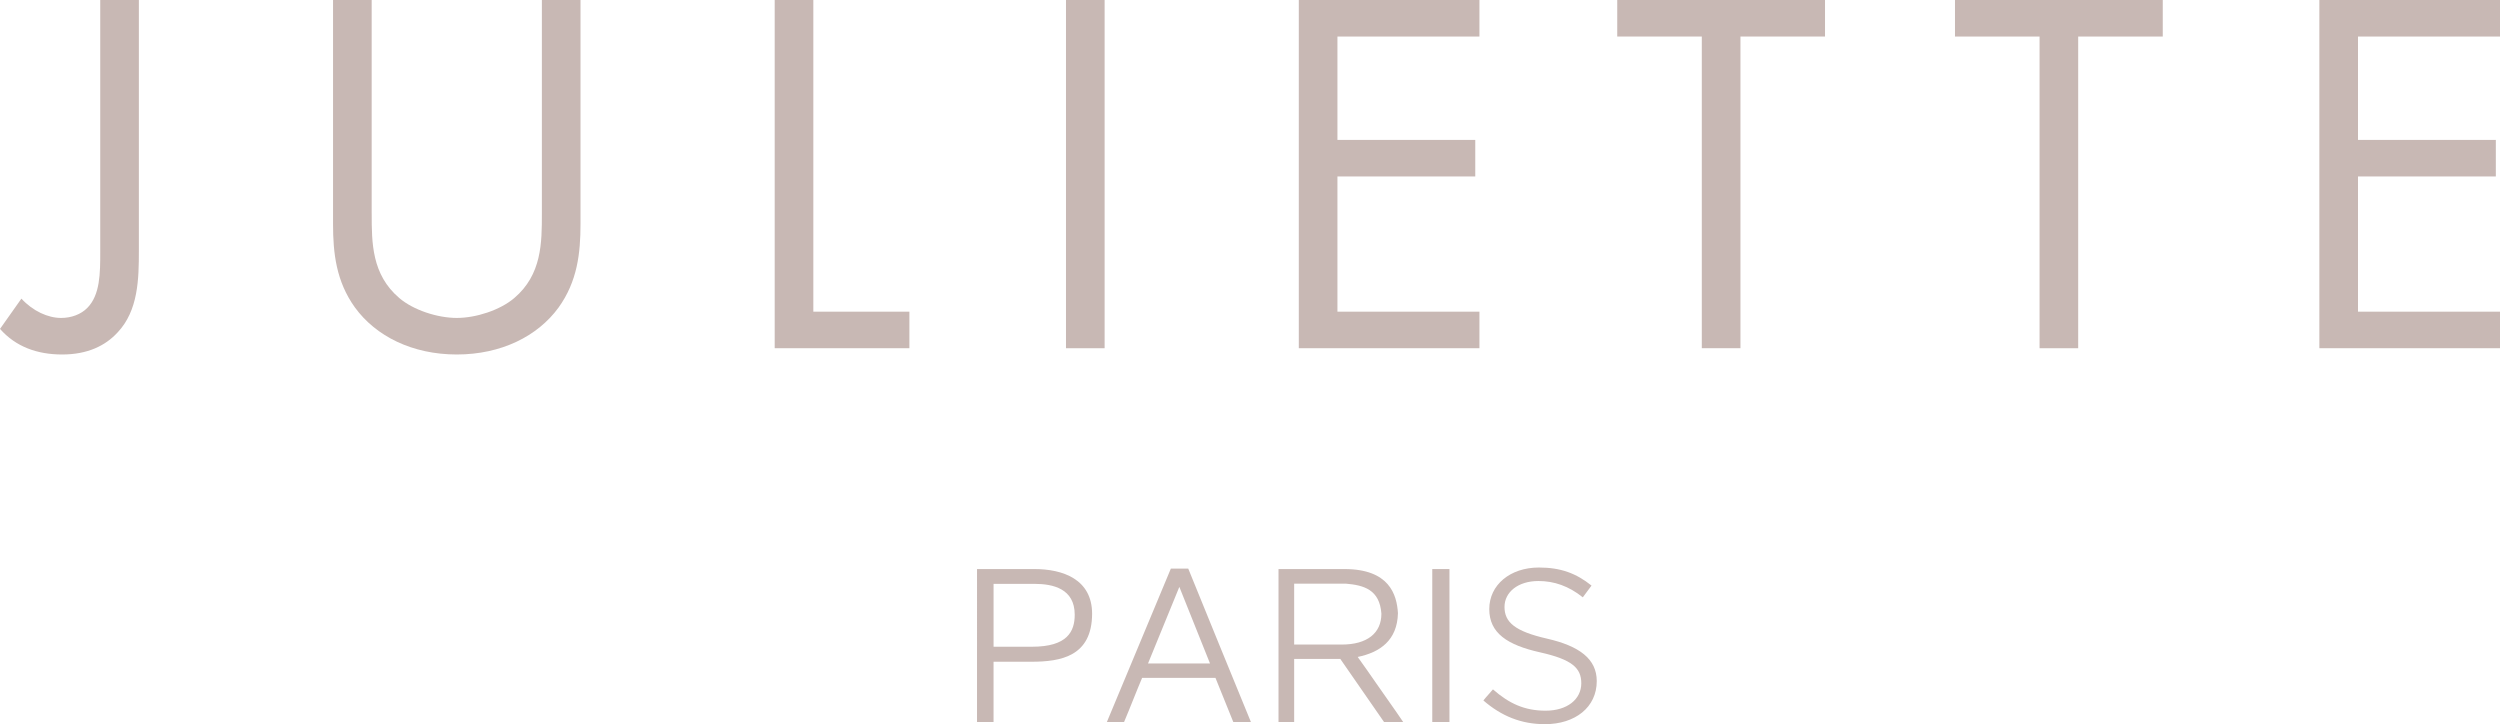 <!-- Generator: Adobe Illustrator 22.0.1, SVG Export Plug-In  -->
<svg version="1.1"
	 xmlns="http://www.w3.org/2000/svg" xmlns:xlink="http://www.w3.org/1999/xlink" xmlns:a="http://ns.adobe.com/AdobeSVGViewerExtensions/3.0/"
	 x="0px" y="0px" width="229.872px" height="66.587px" viewBox="0 0 229.872 66.587"
	 style="enable-background:new 0 0 229.872 66.587;" xml:space="preserve">
<style type="text/css">
	.st0{fill:#C8B8B4;}
</style>
<defs>
</defs>
<g>
	<path class="st0" d="M12.769,0v23.042c0,2.592-0.048,5.521-1.968,7.537c-1.104,1.2-2.736,2.016-5.088,2.016
		c-2.304,0-4.272-0.72-5.712-2.353l1.968-2.784c1.056,1.152,2.448,1.776,3.648,1.776c0.96,0,1.824-0.336,2.4-0.912
		c1.2-1.2,1.2-3.216,1.2-5.185V0H12.769z"/>
	<path class="st0" d="M34.177,19.633c0,2.688,0,5.617,2.544,7.777c1.296,1.104,3.504,1.824,5.28,1.824s3.984-0.72,5.28-1.824
		c2.544-2.16,2.544-5.088,2.544-7.777V0h3.552v20.594c0,2.688-0.288,5.28-2.016,7.681c-1.92,2.64-5.281,4.32-9.361,4.32
		c-4.081,0-7.44-1.68-9.361-4.32c-1.728-2.4-2.016-4.993-2.016-7.681V0h3.552V19.633z"/>
	<path class="st0" d="M74.785,0v28.658h8.833v3.36H71.232V0H74.785z"/>
	<path class="st0" d="M101.568,0v32.019h-3.552V0H101.568z"/>
	<path class="st0" d="M136.033,3.36h-13.057v9.505h12.673v3.36h-12.673v12.433h13.057v3.36h-16.609V0h16.609V3.36z"/>
	<path class="st0" d="M160.032,3.36v28.659h-3.553V3.36h-7.776V0h19.105v3.36H160.032z"/>
	<path class="st0" d="M191.087,3.36v28.659h-3.552V3.36h-7.777V0h19.105v3.36H191.087z"/>
	<path class="st0" d="M229.872,3.36h-13.057v9.505h12.673v3.36h-12.673v12.433h13.057v3.36h-16.609V0h16.609V3.36z"/>
</g>
<g>
	<path class="st0" d="M91.357,66.387h-1.521V52.324h5.281c2.581,0,5.301,0.92,5.301,4.121c-0.02,3.9-2.861,4.401-5.582,4.401h-3.48
		V66.387z M94.898,59.466c3.241,0,3.921-1.4,3.921-2.941c0-2.4-2-2.84-3.701-2.84h-3.761v5.781H94.898z"/>
	<path class="st0" d="M107.658,52.284h1.6c1.92,4.701,3.821,9.402,5.761,14.103h-1.62l-1.64-4.061h-6.742
		c-0.56,1.32-1.1,2.741-1.66,4.061h-1.581L107.658,52.284z M111.259,61.006l-2.82-7.042l-2.881,7.042H111.259z"/>
	<path class="st0" d="M118.997,66.387h-1.44V52.324h6.061c4.121,0,4.821,2.34,4.921,4.061c-0.06,2.5-1.66,3.601-3.7,4.021
		c0.52,0.74,1.16,1.621,1.66,2.361c0.84,1.22,1.7,2.4,2.521,3.621h-1.761c-1.34-1.92-2.681-3.861-4.021-5.801h-4.241V66.387z
		 M123.377,59.266c2.32,0,3.641-1.04,3.641-2.84c-0.16-2.221-1.62-2.621-3.28-2.761h-4.741v5.601H123.377z"/>
	<path class="st0" d="M131.696,52.324h1.58v14.063h-1.58V52.324z"/>
	<path class="st0" d="M136.396,64.407c0.28-0.36,0.601-0.68,0.88-1.02c1.48,1.3,2.901,1.96,4.842,1.96c1.98,0,3.28-1.041,3.28-2.521
		c0-1.4-0.84-2.181-3.78-2.841c-3.041-0.68-4.682-1.78-4.682-3.981c0-2.22,1.921-3.821,4.562-3.821c2.021,0,3.44,0.54,4.841,1.661
		c-0.28,0.36-0.521,0.72-0.801,1.08c-1.3-1.04-2.64-1.5-4.08-1.5c-1.9,0-3.121,1.041-3.121,2.381c0,1.4,0.94,2.24,3.921,2.92
		c2.961,0.68,4.561,1.86,4.561,3.901c0,2.42-2,3.961-4.761,3.961C139.876,66.587,138.056,65.847,136.396,64.407z"/>
</g>
</svg>